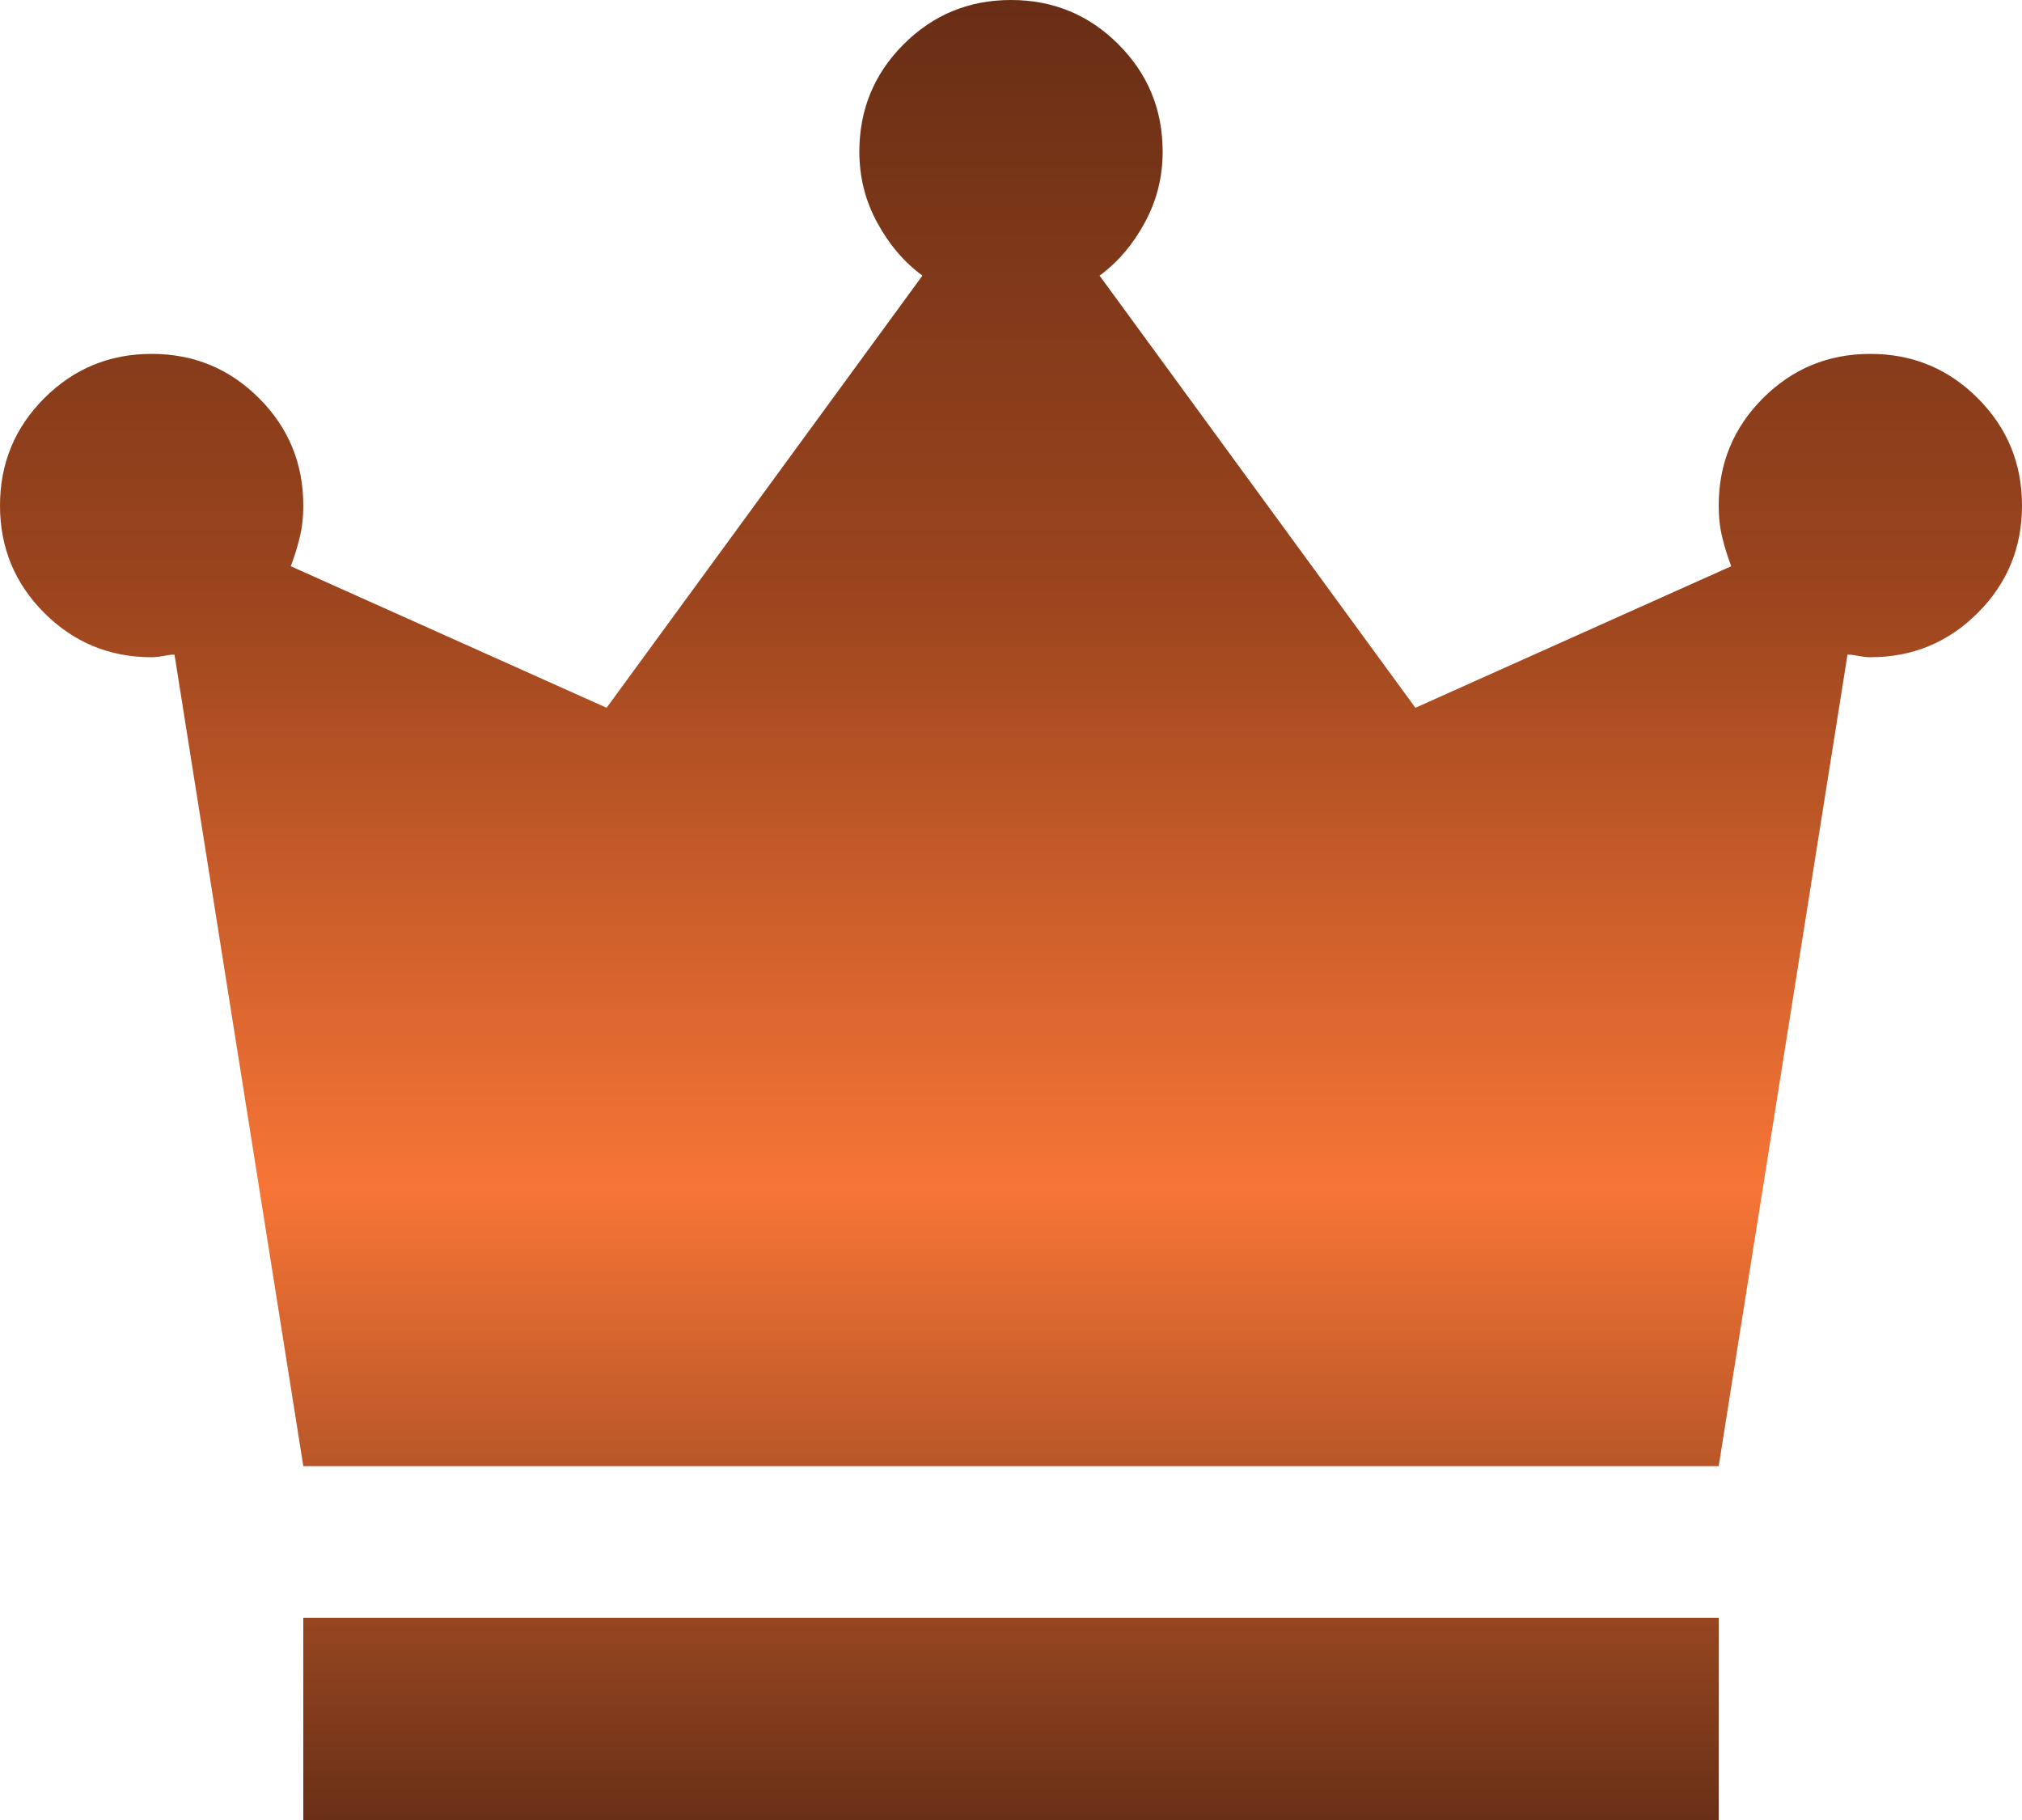 <svg xmlns="http://www.w3.org/2000/svg" width="10" height="9" viewBox="0 0 10 9" fill="none"><path d="M1.5 9V8H8.5V9H1.5ZM1.5 7.25L0.863 3.237C0.846 3.237 0.827 3.24 0.806 3.244C0.785 3.248 0.767 3.25 0.75 3.25C0.542 3.25 0.365 3.177 0.219 3.031C0.073 2.885 0 2.708 0 2.5C0 2.292 0.073 2.115 0.219 1.969C0.365 1.823 0.542 1.75 0.75 1.75C0.958 1.75 1.135 1.823 1.281 1.969C1.427 2.115 1.5 2.292 1.5 2.5C1.5 2.558 1.494 2.612 1.481 2.663C1.469 2.712 1.454 2.758 1.438 2.8L3 3.5L4.562 1.363C4.471 1.296 4.396 1.208 4.338 1.1C4.279 0.992 4.25 0.875 4.25 0.75C4.25 0.542 4.323 0.365 4.469 0.219C4.615 0.073 4.792 0 5 0C5.208 0 5.385 0.073 5.531 0.219C5.677 0.365 5.75 0.542 5.75 0.75C5.75 0.875 5.721 0.992 5.662 1.1C5.604 1.208 5.529 1.296 5.438 1.363L7 3.5L8.562 2.8C8.546 2.758 8.531 2.712 8.519 2.663C8.506 2.612 8.5 2.558 8.5 2.5C8.5 2.292 8.573 2.115 8.719 1.969C8.865 1.823 9.042 1.75 9.25 1.75C9.458 1.75 9.635 1.823 9.781 1.969C9.927 2.115 10 2.292 10 2.5C10 2.708 9.927 2.885 9.781 3.031C9.635 3.177 9.458 3.25 9.25 3.25C9.233 3.25 9.215 3.248 9.194 3.244C9.173 3.24 9.154 3.237 9.137 3.237L8.5 7.25H1.5Z" fill="url(#paint0_linear_3635_9446)"></path><defs><linearGradient id="paint0_linear_3635_9446" x1="5" y1="0" x2="5" y2="9.18" gradientUnits="userSpaceOnUse"><stop stop-color="#682E15"></stop><stop offset="0.322" stop-color="#9C451E"></stop><stop offset="0.64" stop-color="#F77536"></stop><stop offset="1" stop-color="#612C15"></stop></linearGradient></defs></svg>